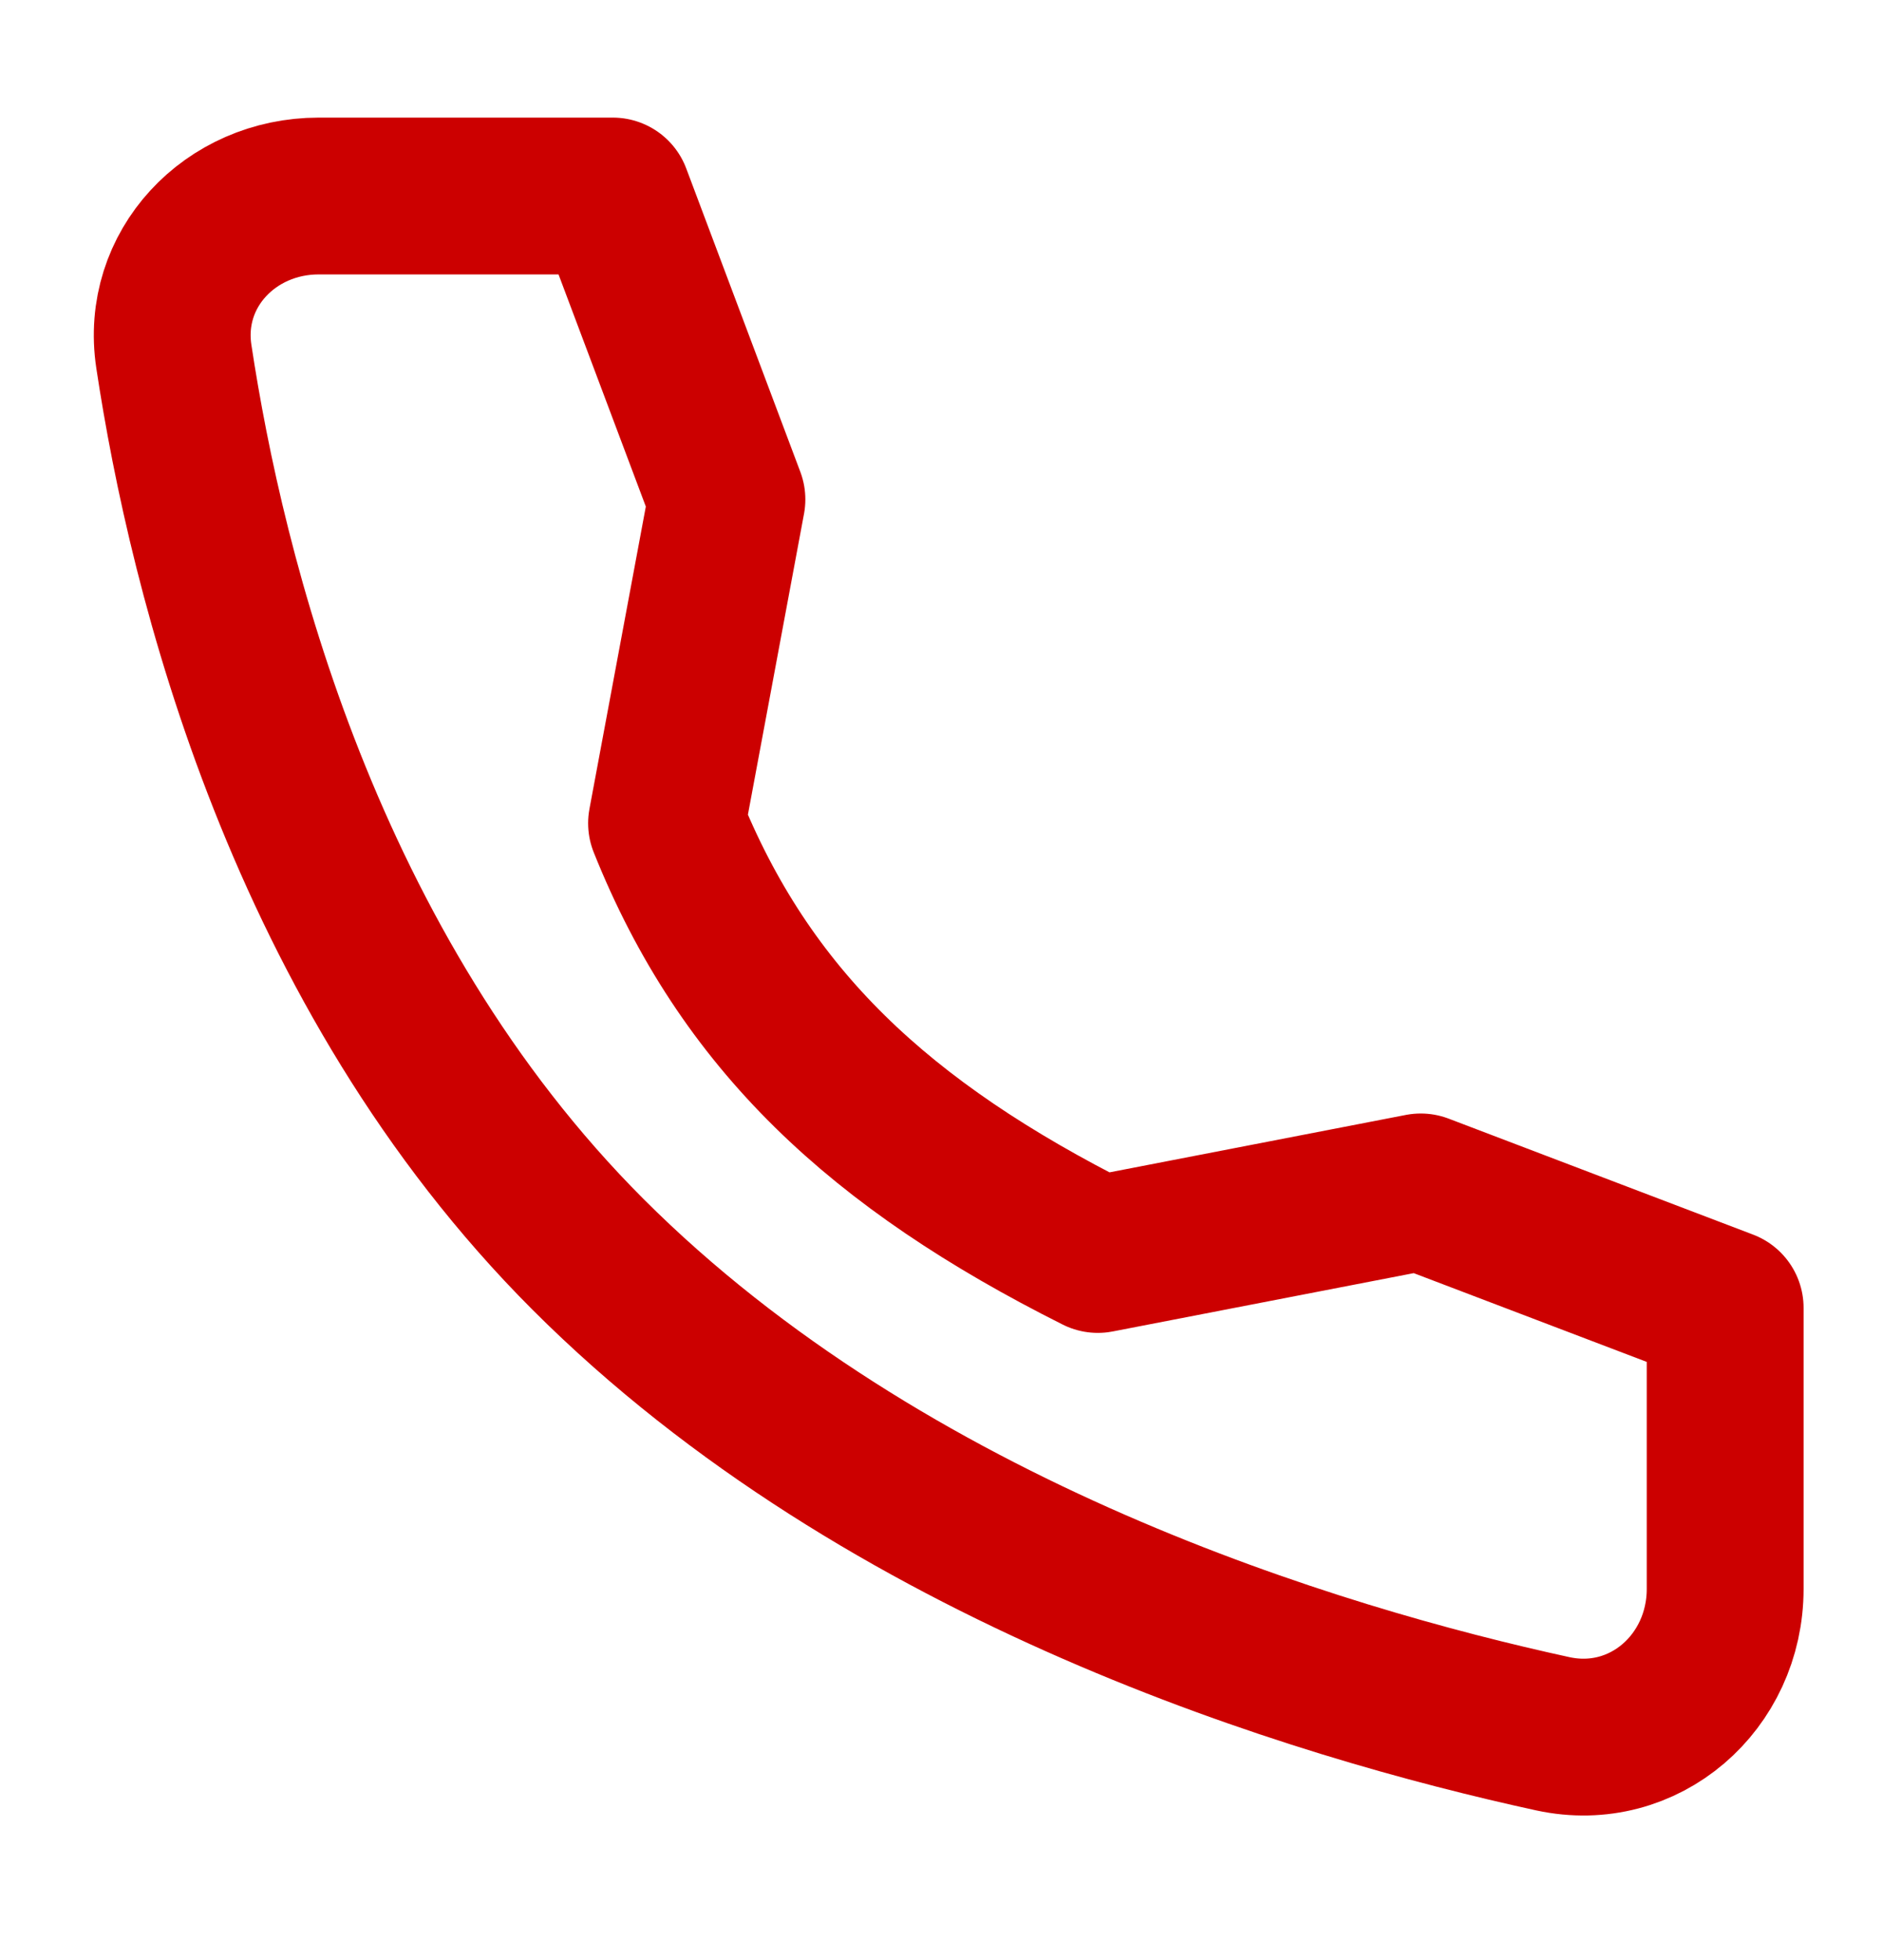 <?xml version="1.0" encoding="UTF-8"?> <svg xmlns="http://www.w3.org/2000/svg" width="24" height="25" viewBox="0 0 24 25" fill="none"><path d="M18.118 15.202L14 16C11.218 14.604 9.5 13 8.5 10.5L9.27 6.37L7.815 2.5H4.064C2.936 2.5 2.048 3.432 2.217 4.547C2.637 7.33 3.877 12.377 7.5 16C11.305 19.805 16.786 21.456 19.802 22.113C20.967 22.366 22 21.458 22 20.265V16.681L18.118 15.202Z" stroke="#CC0000" stroke-width="2" stroke-linecap="round" stroke-linejoin="round"></path></svg> 